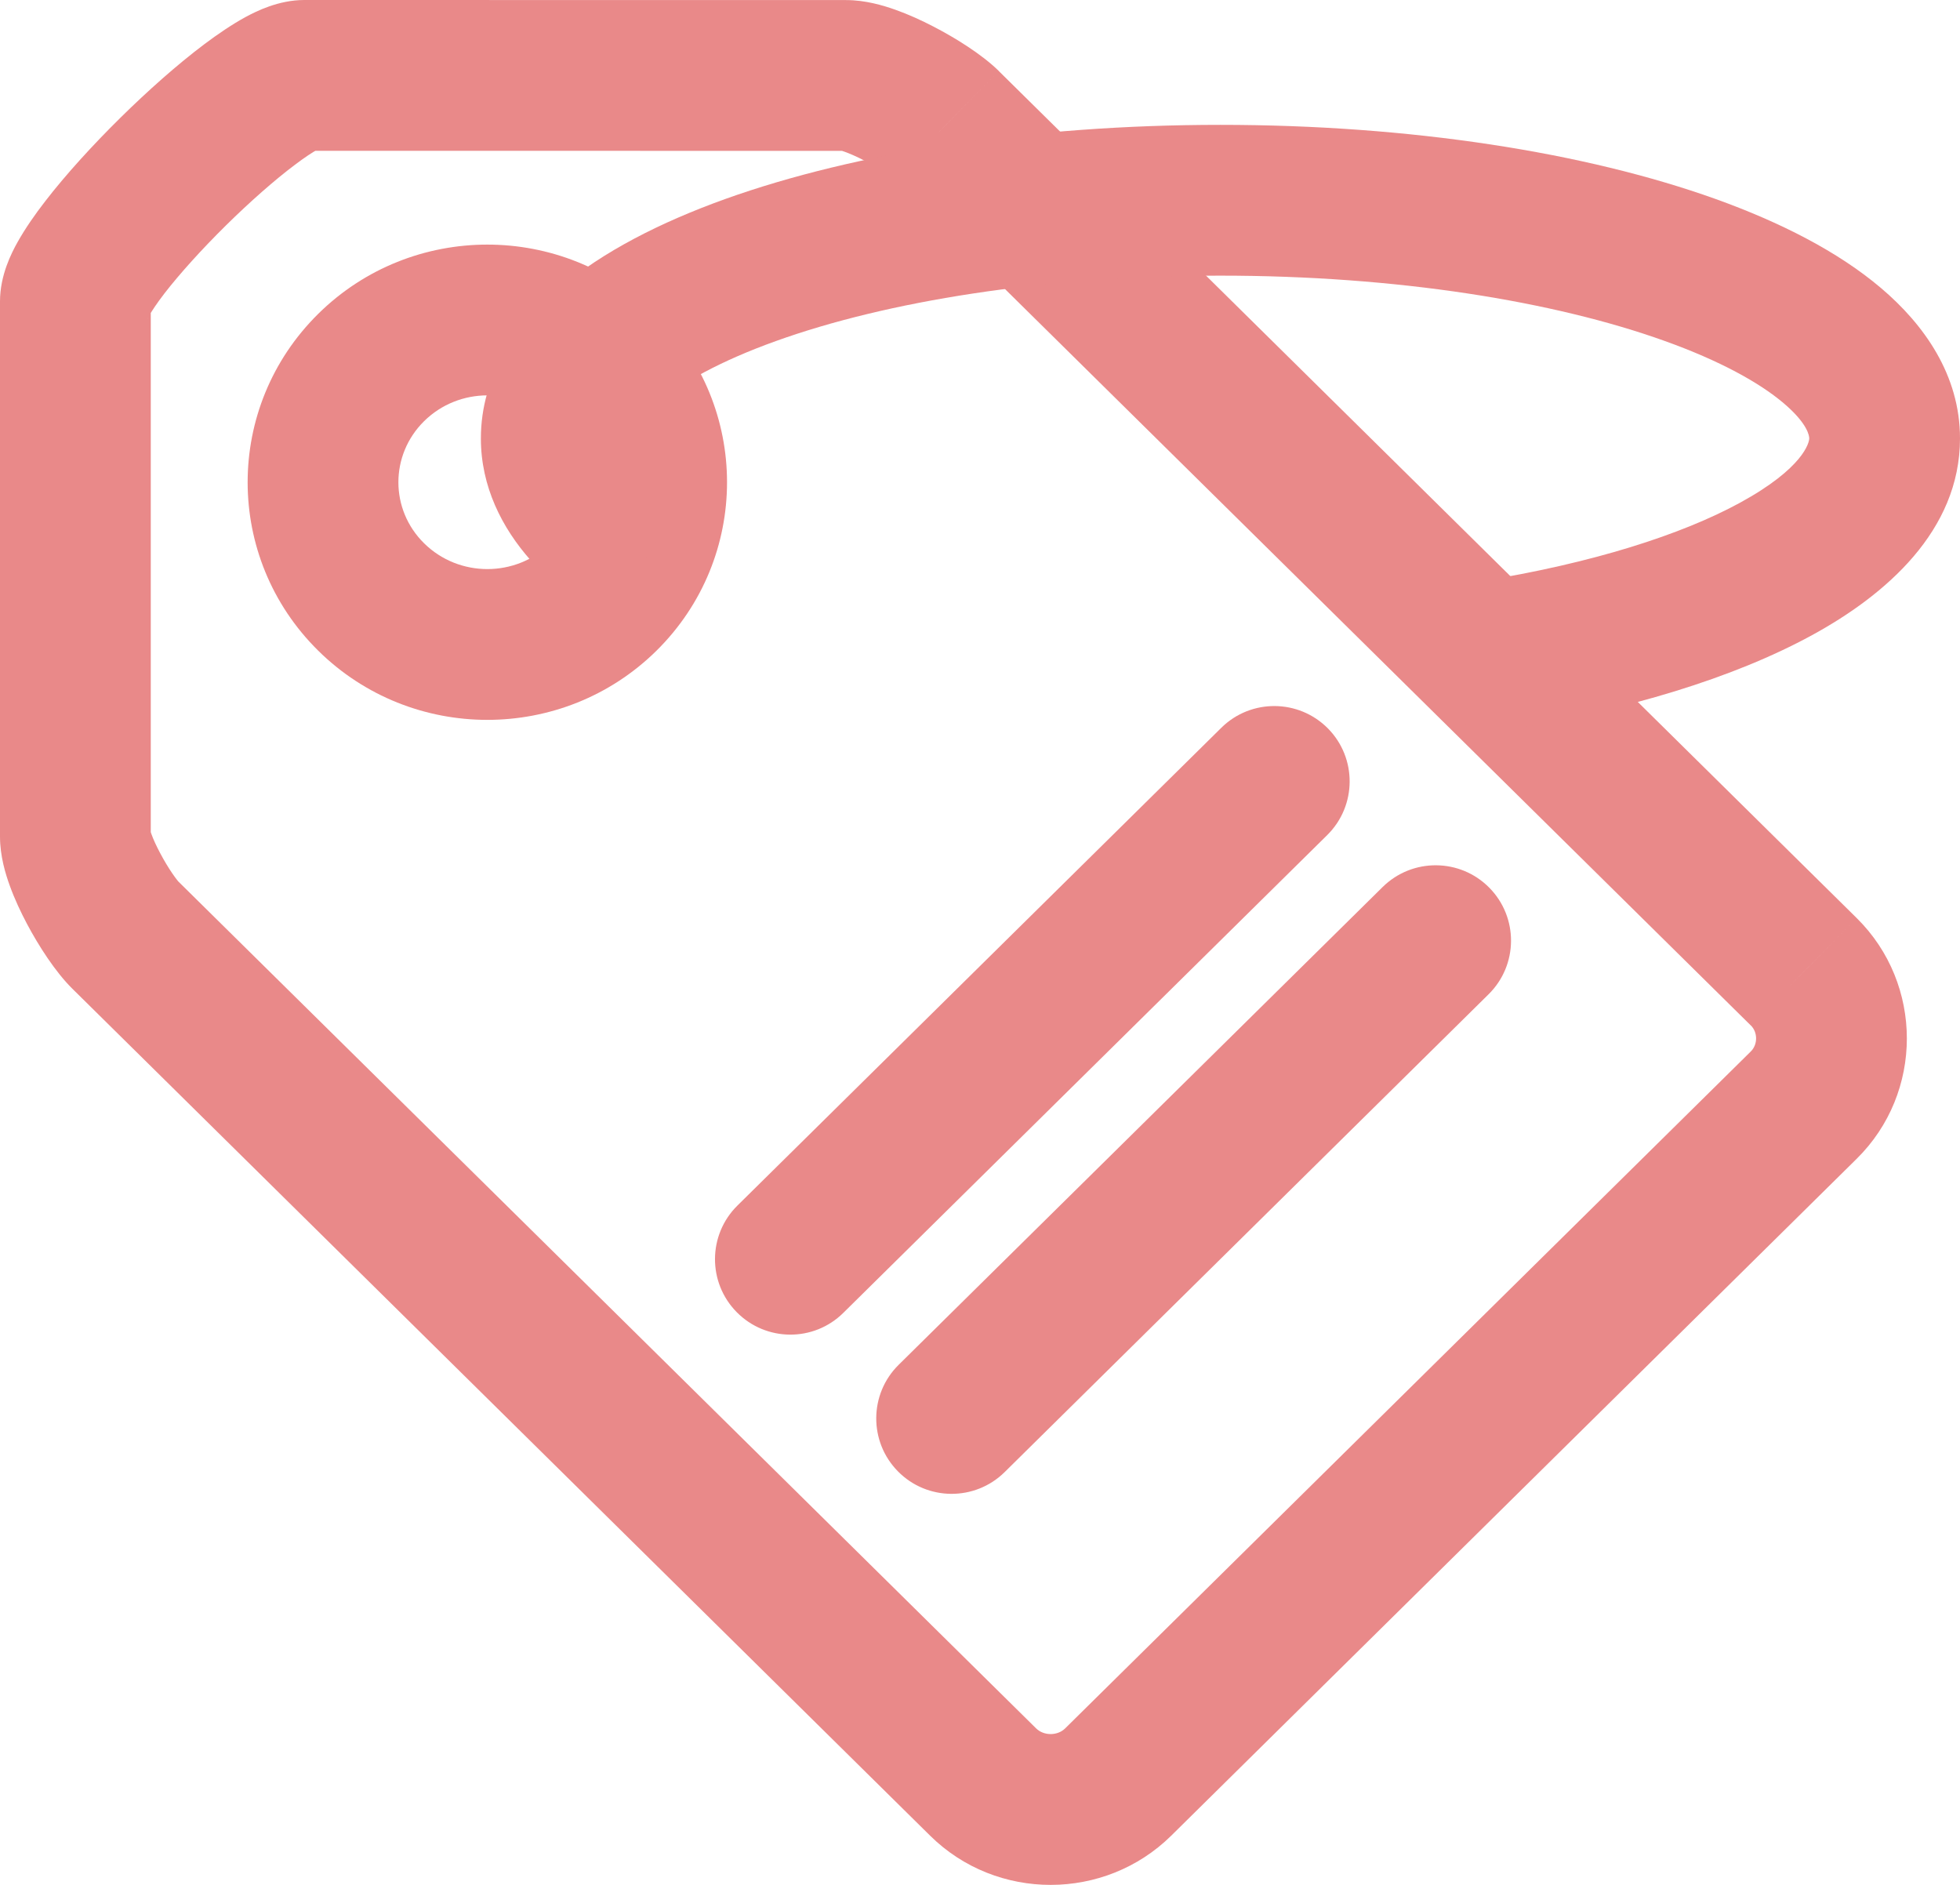 <svg width="26" height="25" viewBox="0 0 26 25" fill="none" xmlns="http://www.w3.org/2000/svg">
<path d="M12.549 1.655L13.251 0.944L13.25 0.942L12.549 1.655ZM23.928 12.889L24.631 12.178L24.63 12.177L23.928 12.889ZM23.928 14.658L23.225 13.946L23.928 14.658ZM14.833 23.636L15.536 24.348L14.833 23.636ZM13.041 23.636L13.744 22.924L13.041 23.636ZM1.662 12.402L0.96 13.114L1.662 12.402ZM4.037 1L4.037 0H4.037V1ZM11.226 1.001L11.226 2.001H11.226V1.001ZM5.626 5.586C6.088 5.13 6.842 5.13 7.304 5.586L8.709 4.163C7.468 2.938 5.461 2.938 4.221 4.163L5.626 5.586ZM7.304 5.586C7.758 6.035 7.758 6.758 7.304 7.206L8.709 8.63C9.956 7.398 9.956 5.395 8.709 4.163L7.304 5.586ZM7.304 7.206C6.842 7.662 6.088 7.662 5.626 7.206L4.221 8.63C5.461 9.854 7.468 9.854 8.709 8.63L7.304 7.206ZM5.626 7.206C5.171 6.758 5.171 6.035 5.626 5.586L4.221 4.163C2.973 5.395 2.973 7.398 4.221 8.63L5.626 7.206ZM11.846 2.367L23.225 13.601L24.63 12.177L13.251 0.944L11.846 2.367ZM23.225 13.6C23.319 13.693 23.318 13.854 23.225 13.946L24.63 15.369C25.517 14.494 25.516 13.053 24.631 12.178L23.225 13.6ZM23.225 13.946L14.13 22.924L15.536 24.348L24.63 15.369L23.225 13.946ZM14.13 22.924C14.028 23.025 13.846 23.025 13.744 22.924L12.339 24.348C13.222 25.22 14.657 25.215 15.536 24.348L14.13 22.924ZM13.744 22.924L2.365 11.691L0.96 13.114L12.339 24.348L13.744 22.924ZM2.365 11.691C2.371 11.697 2.342 11.667 2.284 11.582C2.233 11.507 2.176 11.413 2.125 11.316C2.072 11.217 2.033 11.13 2.01 11.066C1.998 11.034 1.994 11.017 1.993 11.014C1.992 11.007 2 11.038 2 11.096H0C0 11.355 0.074 11.595 0.13 11.748C0.193 11.923 0.275 12.097 0.358 12.254C0.511 12.542 0.733 12.89 0.96 13.114L2.365 11.691ZM2 11.096V3.997H0V11.096H2ZM2 3.997C2 4.198 1.922 4.289 1.98 4.185C2.015 4.123 2.08 4.024 2.182 3.891C2.386 3.628 2.677 3.306 2.998 2.989C3.319 2.673 3.646 2.385 3.913 2.185C4.048 2.083 4.148 2.018 4.212 1.984C4.318 1.927 4.231 2 4.037 2V0C3.694 0 3.401 0.149 3.259 0.225C3.076 0.325 2.888 0.453 2.711 0.586C2.353 0.855 1.958 1.206 1.594 1.565C1.23 1.924 0.873 2.315 0.6 2.669C0.464 2.844 0.334 3.031 0.232 3.213C0.154 3.353 0 3.649 0 3.997H2ZM4.036 2L11.226 2.001L11.227 0.001L4.037 0L4.036 2ZM11.226 2.001C11.17 2.001 11.14 1.994 11.149 1.995C11.153 1.996 11.172 2.001 11.205 2.013C11.272 2.037 11.362 2.076 11.463 2.128C11.563 2.18 11.658 2.236 11.736 2.288C11.822 2.345 11.854 2.374 11.847 2.368L13.25 0.942C13.024 0.72 12.672 0.502 12.382 0.352C12.224 0.27 12.049 0.19 11.874 0.128C11.721 0.074 11.482 0.001 11.226 0.001V2.001Z" fill="#E98989"/>
<path d="M19.67 7.705C19.125 7.794 18.755 8.308 18.844 8.853C18.933 9.398 19.447 9.768 19.992 9.679L19.67 7.705ZM7.04 7.432C7.406 7.846 8.038 7.885 8.451 7.519C8.865 7.153 8.904 6.521 8.538 6.107L7.04 7.432ZM19.746 13.188C20.14 12.8 20.144 12.167 19.756 11.774C19.368 11.381 18.735 11.377 18.341 11.765L19.746 13.188ZM11.921 18.102C11.528 18.49 11.524 19.123 11.912 19.516C12.3 19.909 12.933 19.913 13.326 19.526L11.921 18.102ZM17.606 11.076C17.999 10.688 18.003 10.055 17.616 9.662C17.227 9.269 16.594 9.265 16.201 9.653L17.606 11.076ZM9.782 15.99C9.389 16.378 9.385 17.011 9.773 17.404C10.161 17.797 10.794 17.802 11.187 17.413L9.782 15.99ZM19.992 9.679C21.581 9.42 22.993 8.995 24.038 8.424C25.011 7.893 26 7.042 26 5.815H24C24 5.867 23.928 6.206 23.08 6.669C22.302 7.093 21.13 7.467 19.67 7.705L19.992 9.679ZM26 5.815C26 4.972 25.521 4.303 24.954 3.822C24.384 3.338 23.617 2.948 22.757 2.639C21.028 2.02 18.706 1.656 16.189 1.656V3.656C18.538 3.656 20.621 3.998 22.082 4.522C22.816 4.785 23.34 5.076 23.661 5.348C23.986 5.624 24 5.786 24 5.815H26ZM16.189 1.656C13.672 1.656 11.351 2.02 9.622 2.639C8.762 2.948 7.995 3.338 7.425 3.822C6.858 4.303 6.379 4.972 6.379 5.815H8.379C8.379 5.786 8.393 5.624 8.718 5.348C9.039 5.076 9.563 4.785 10.297 4.522C11.757 3.998 13.84 3.656 16.189 3.656V1.656ZM6.379 5.815C6.379 6.454 6.659 7.002 7.04 7.432L8.538 6.107C8.386 5.936 8.379 5.84 8.379 5.815H6.379ZM18.341 11.765L11.921 18.102L13.326 19.526L19.746 13.188L18.341 11.765ZM16.201 9.653L9.782 15.99L11.187 17.413L17.606 11.076L16.201 9.653Z" fill="#E98989"/>
</svg>

